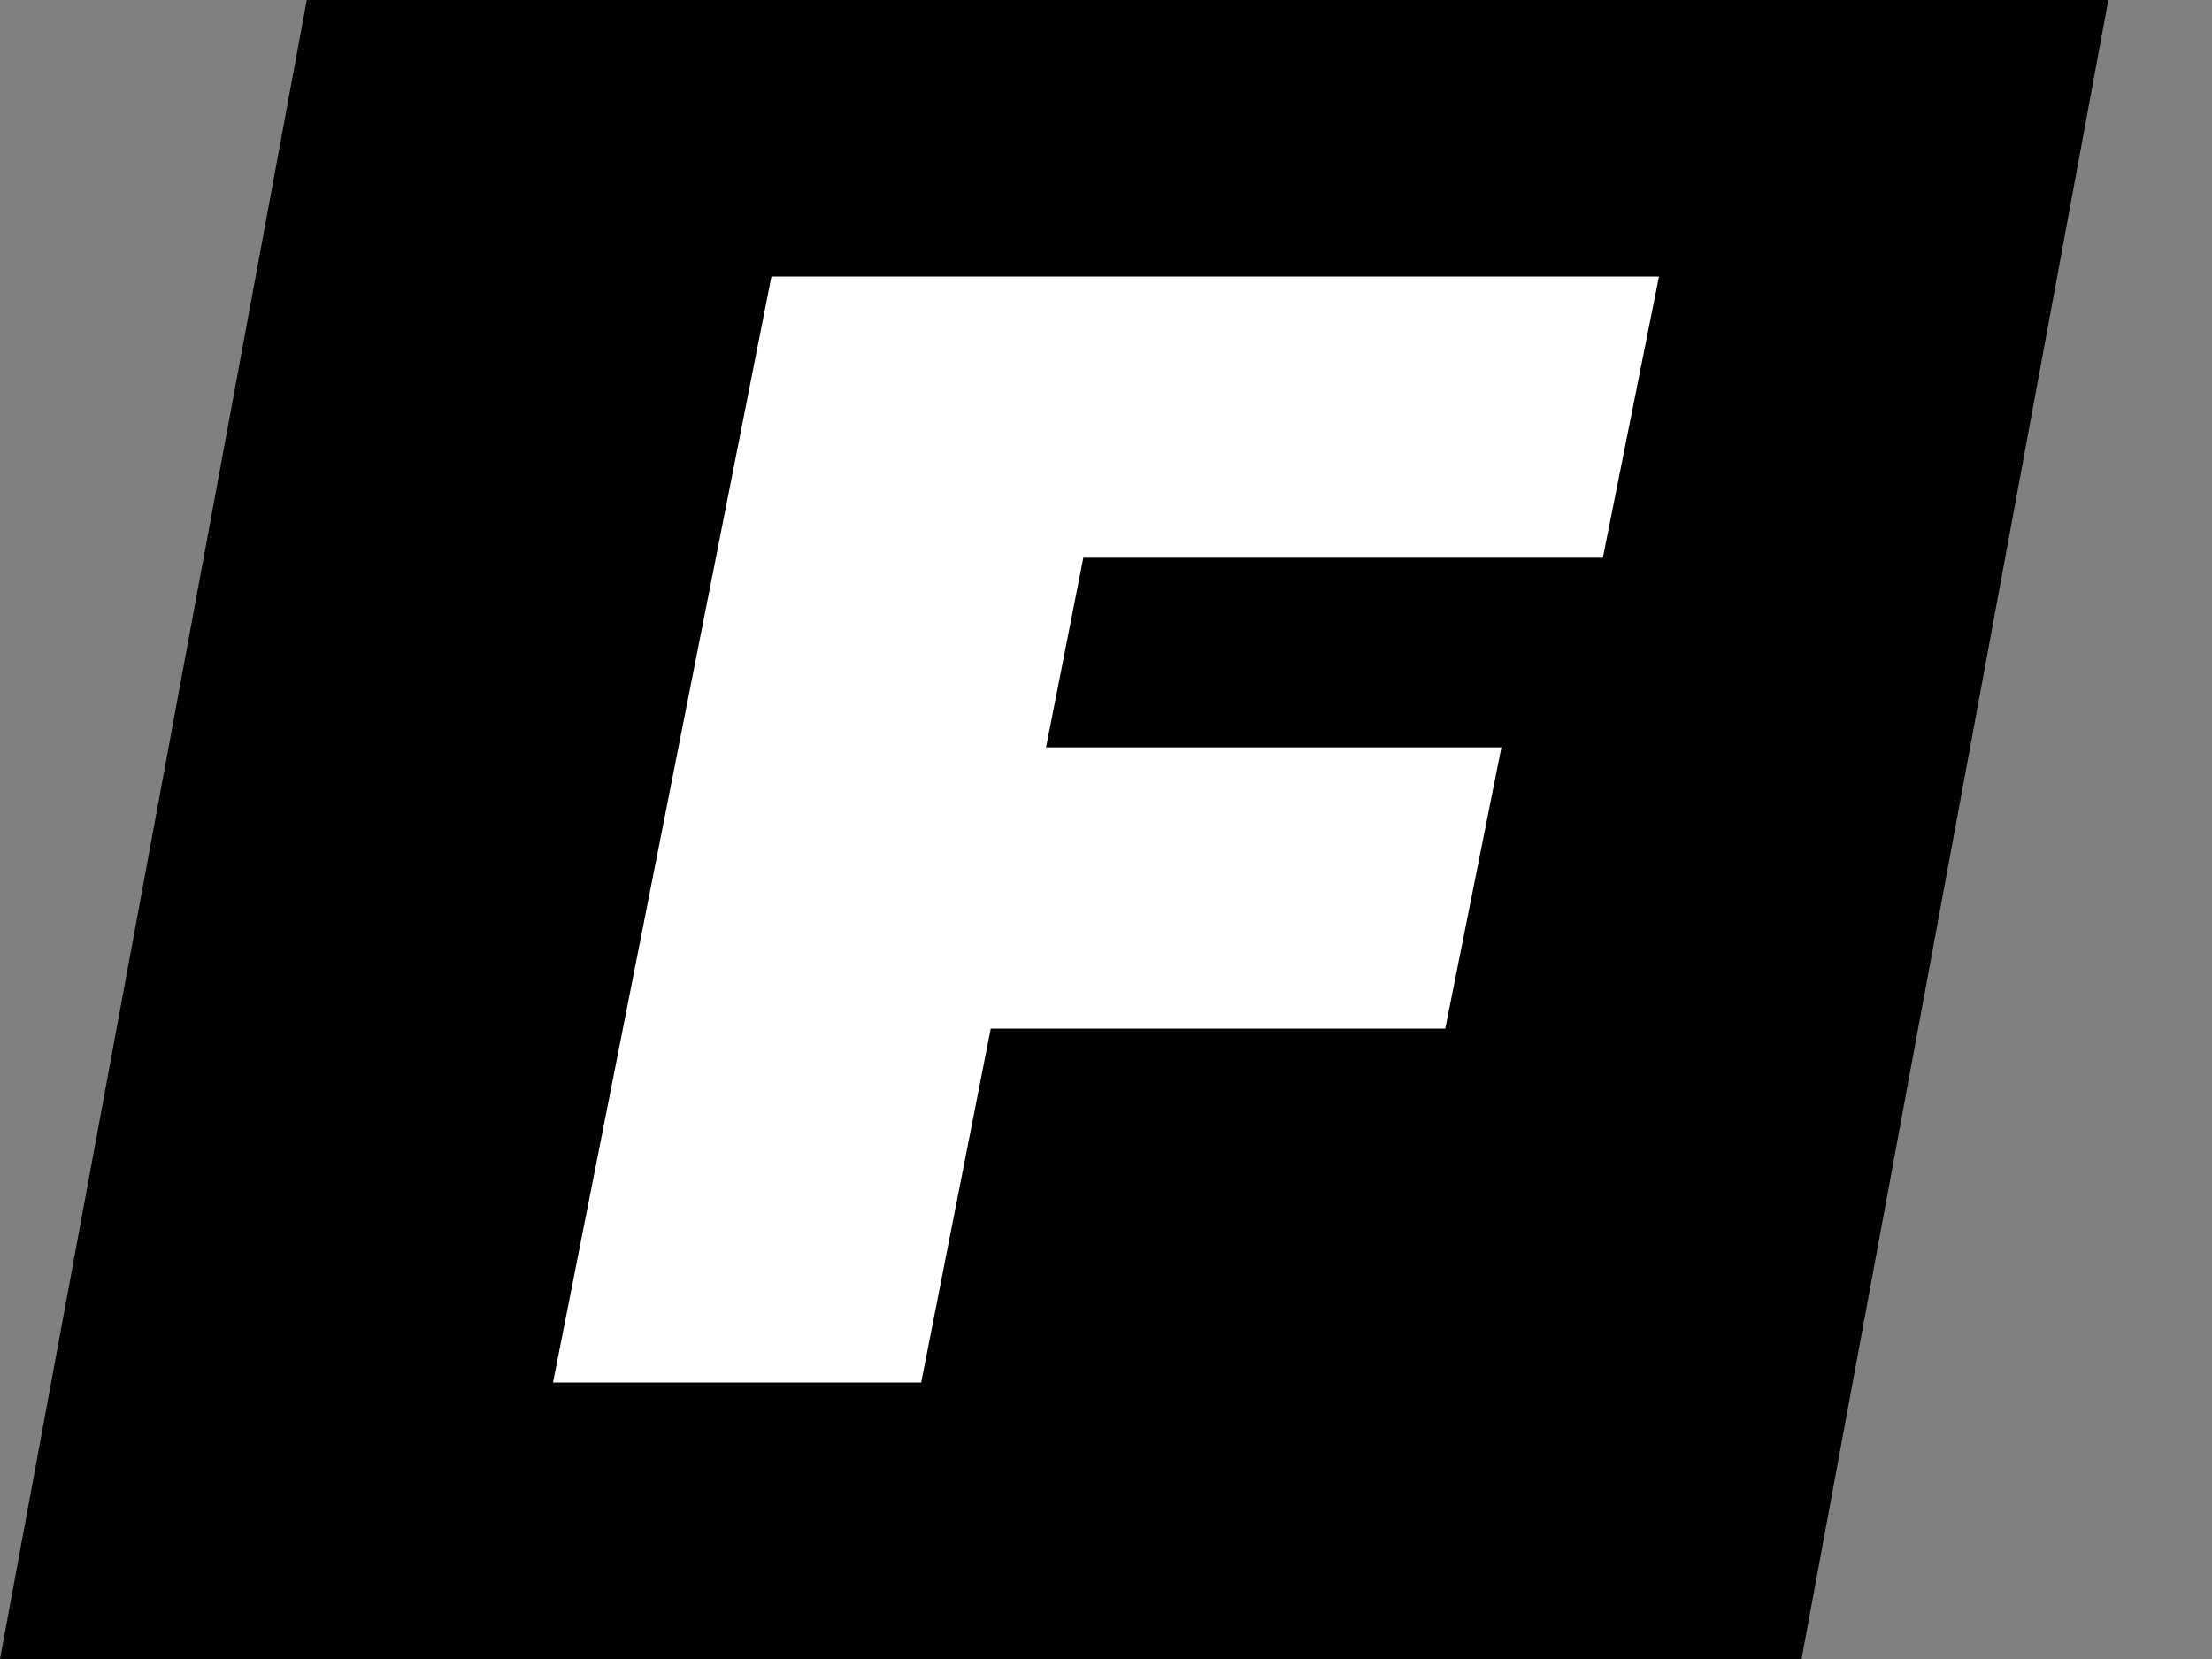 <svg width="16" height="12" viewBox="0 0 16 12" fill="none" xmlns="http://www.w3.org/2000/svg">
<rect x="0" y="0" width="16" height="12" fill="#808080" stroke="none"/>
<path d="M2.219 0H15.25L13.031 12H0L2.219 0Z" fill="black"/>
<path d="M7.385 5.406H10.86L10.454 7.44H6.99L7.385 5.406ZM6.663 10H4L5.58 2H12L11.594 4.034H7.836L6.663 10Z" fill="white"/>
</svg>
